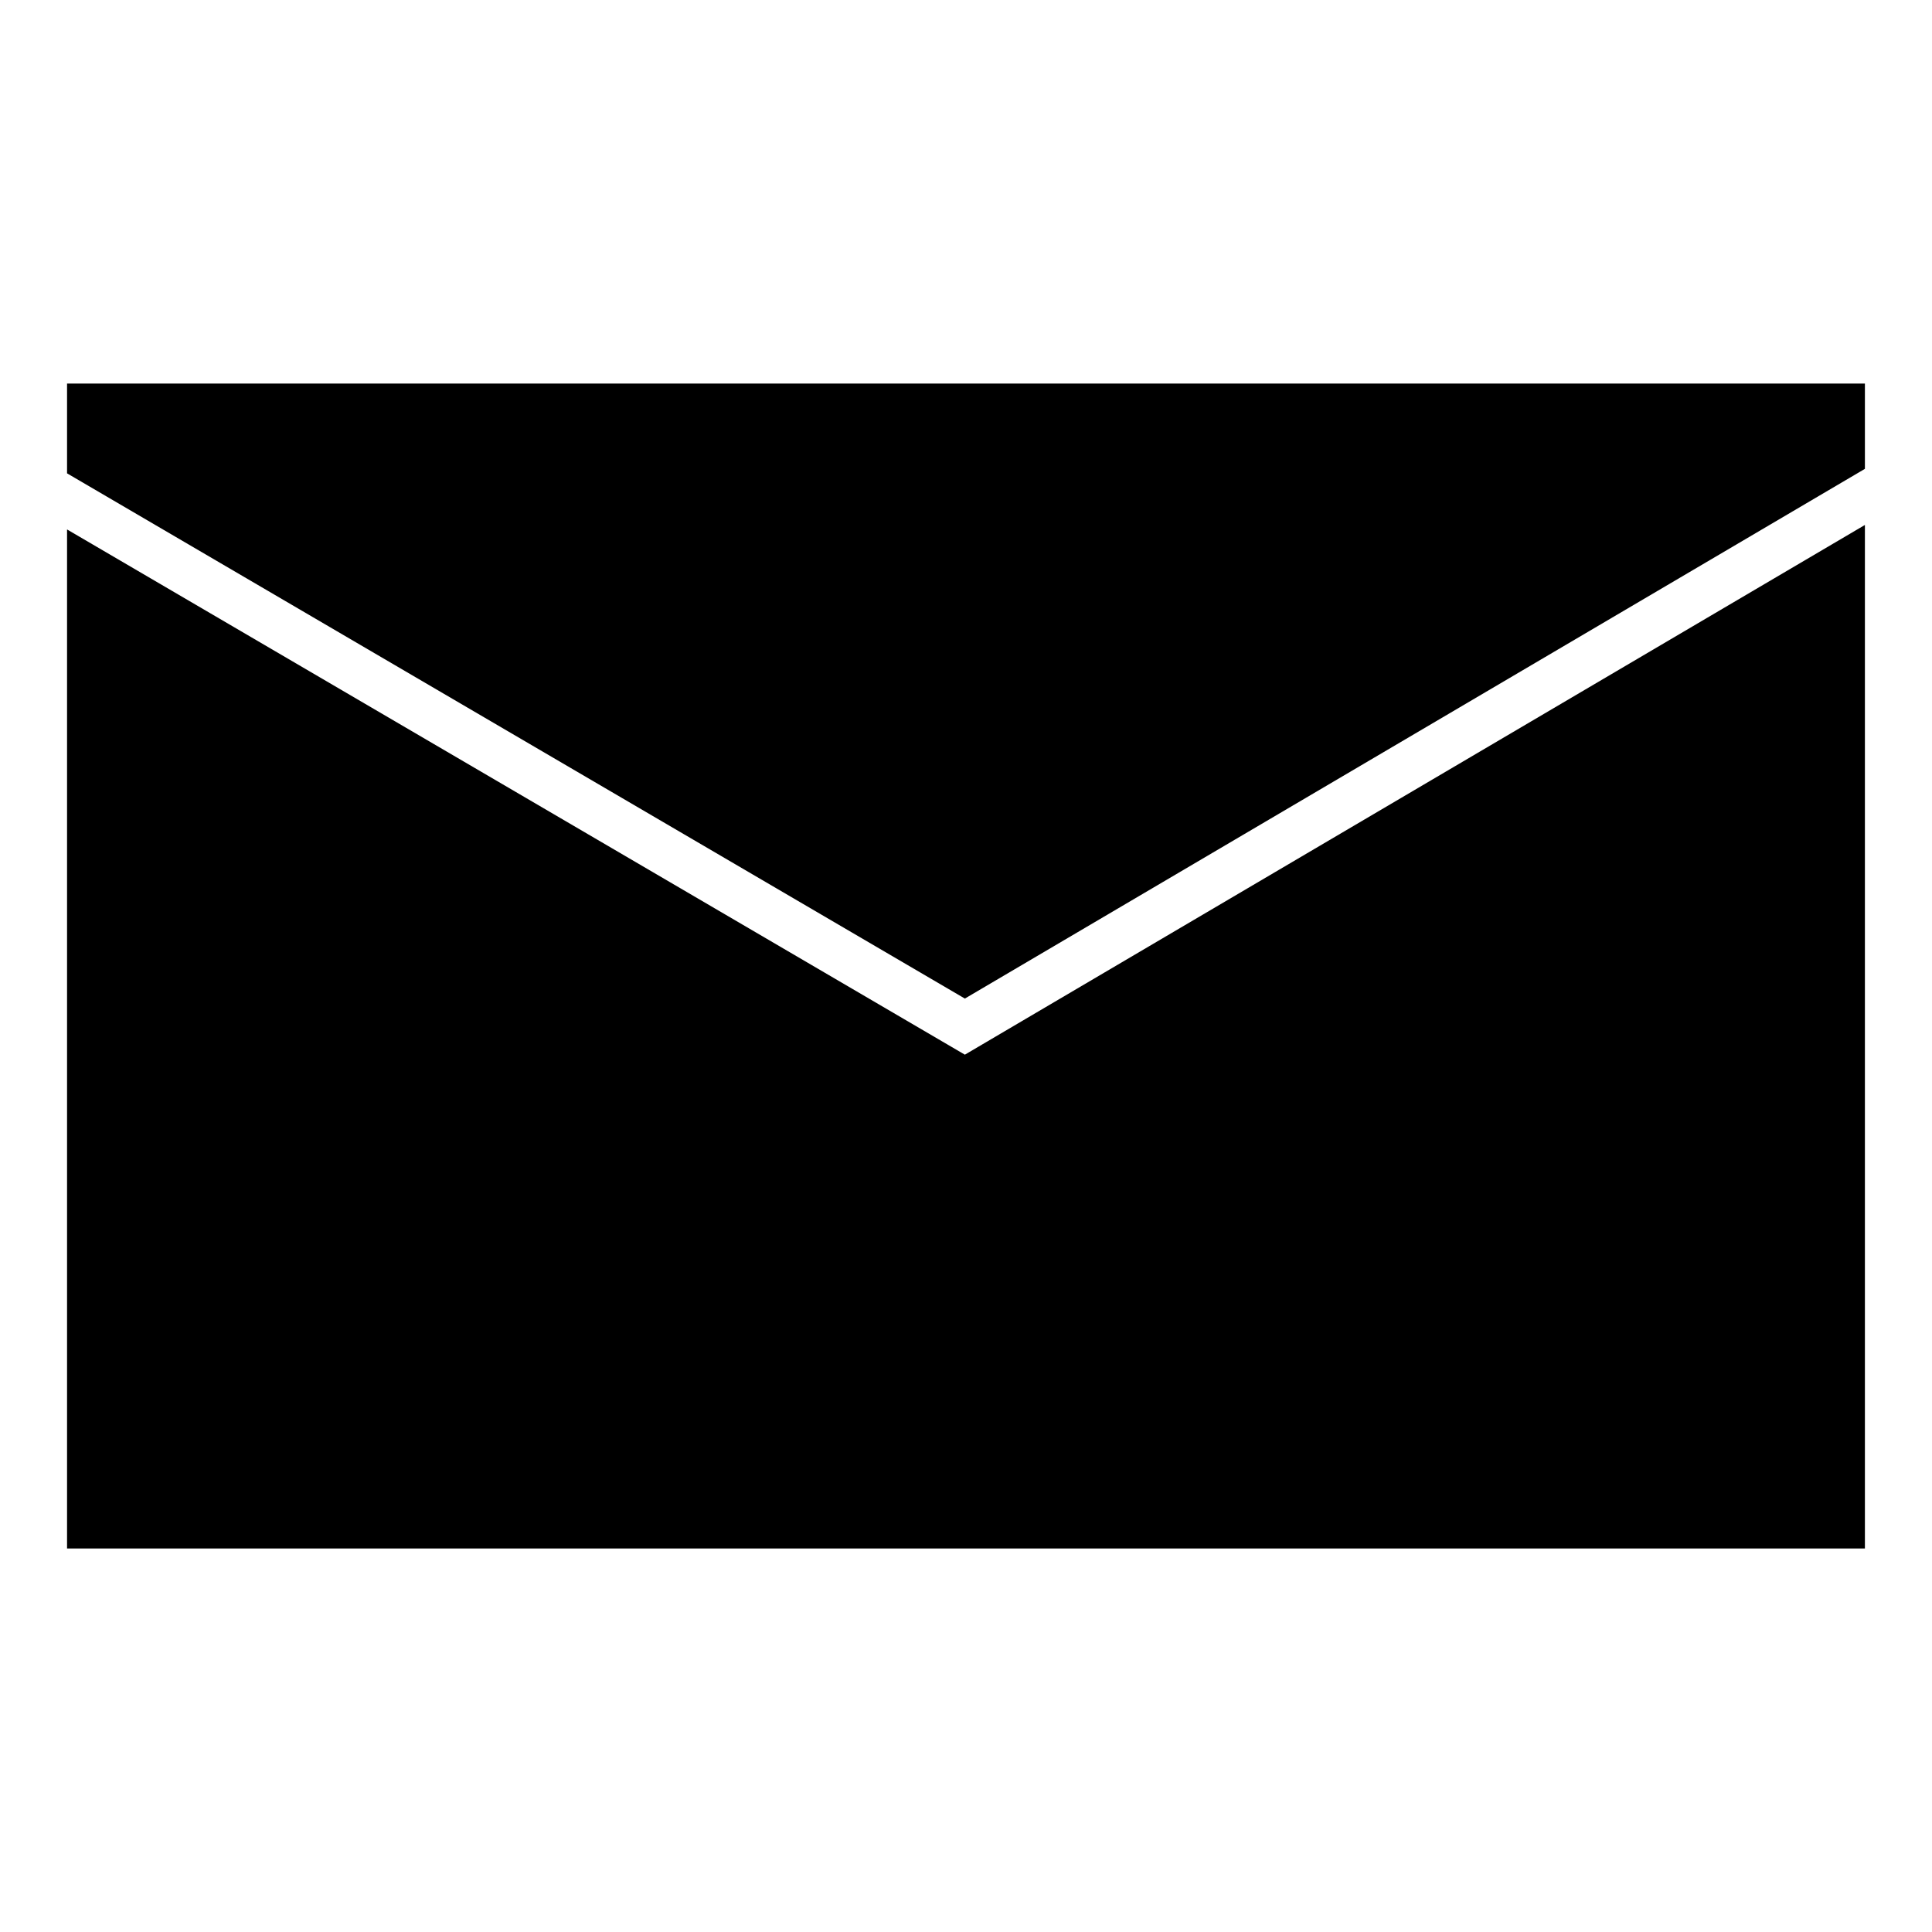 <?xml version="1.0" encoding="UTF-8"?>
<!-- Uploaded to: ICON Repo, www.svgrepo.com, Generator: ICON Repo Mixer Tools -->
<svg fill="#000000" width="800px" height="800px" version="1.1" viewBox="144 144 512 512" xmlns="http://www.w3.org/2000/svg">
 <path d="m161.77 269.44 237.93 139.19 238.52-140.38v-22.602h-476.45v23.793zm476.45 13.68-238.52 140.38-237.93-139.19v270.05h476.45v-271.23z"/>
</svg>